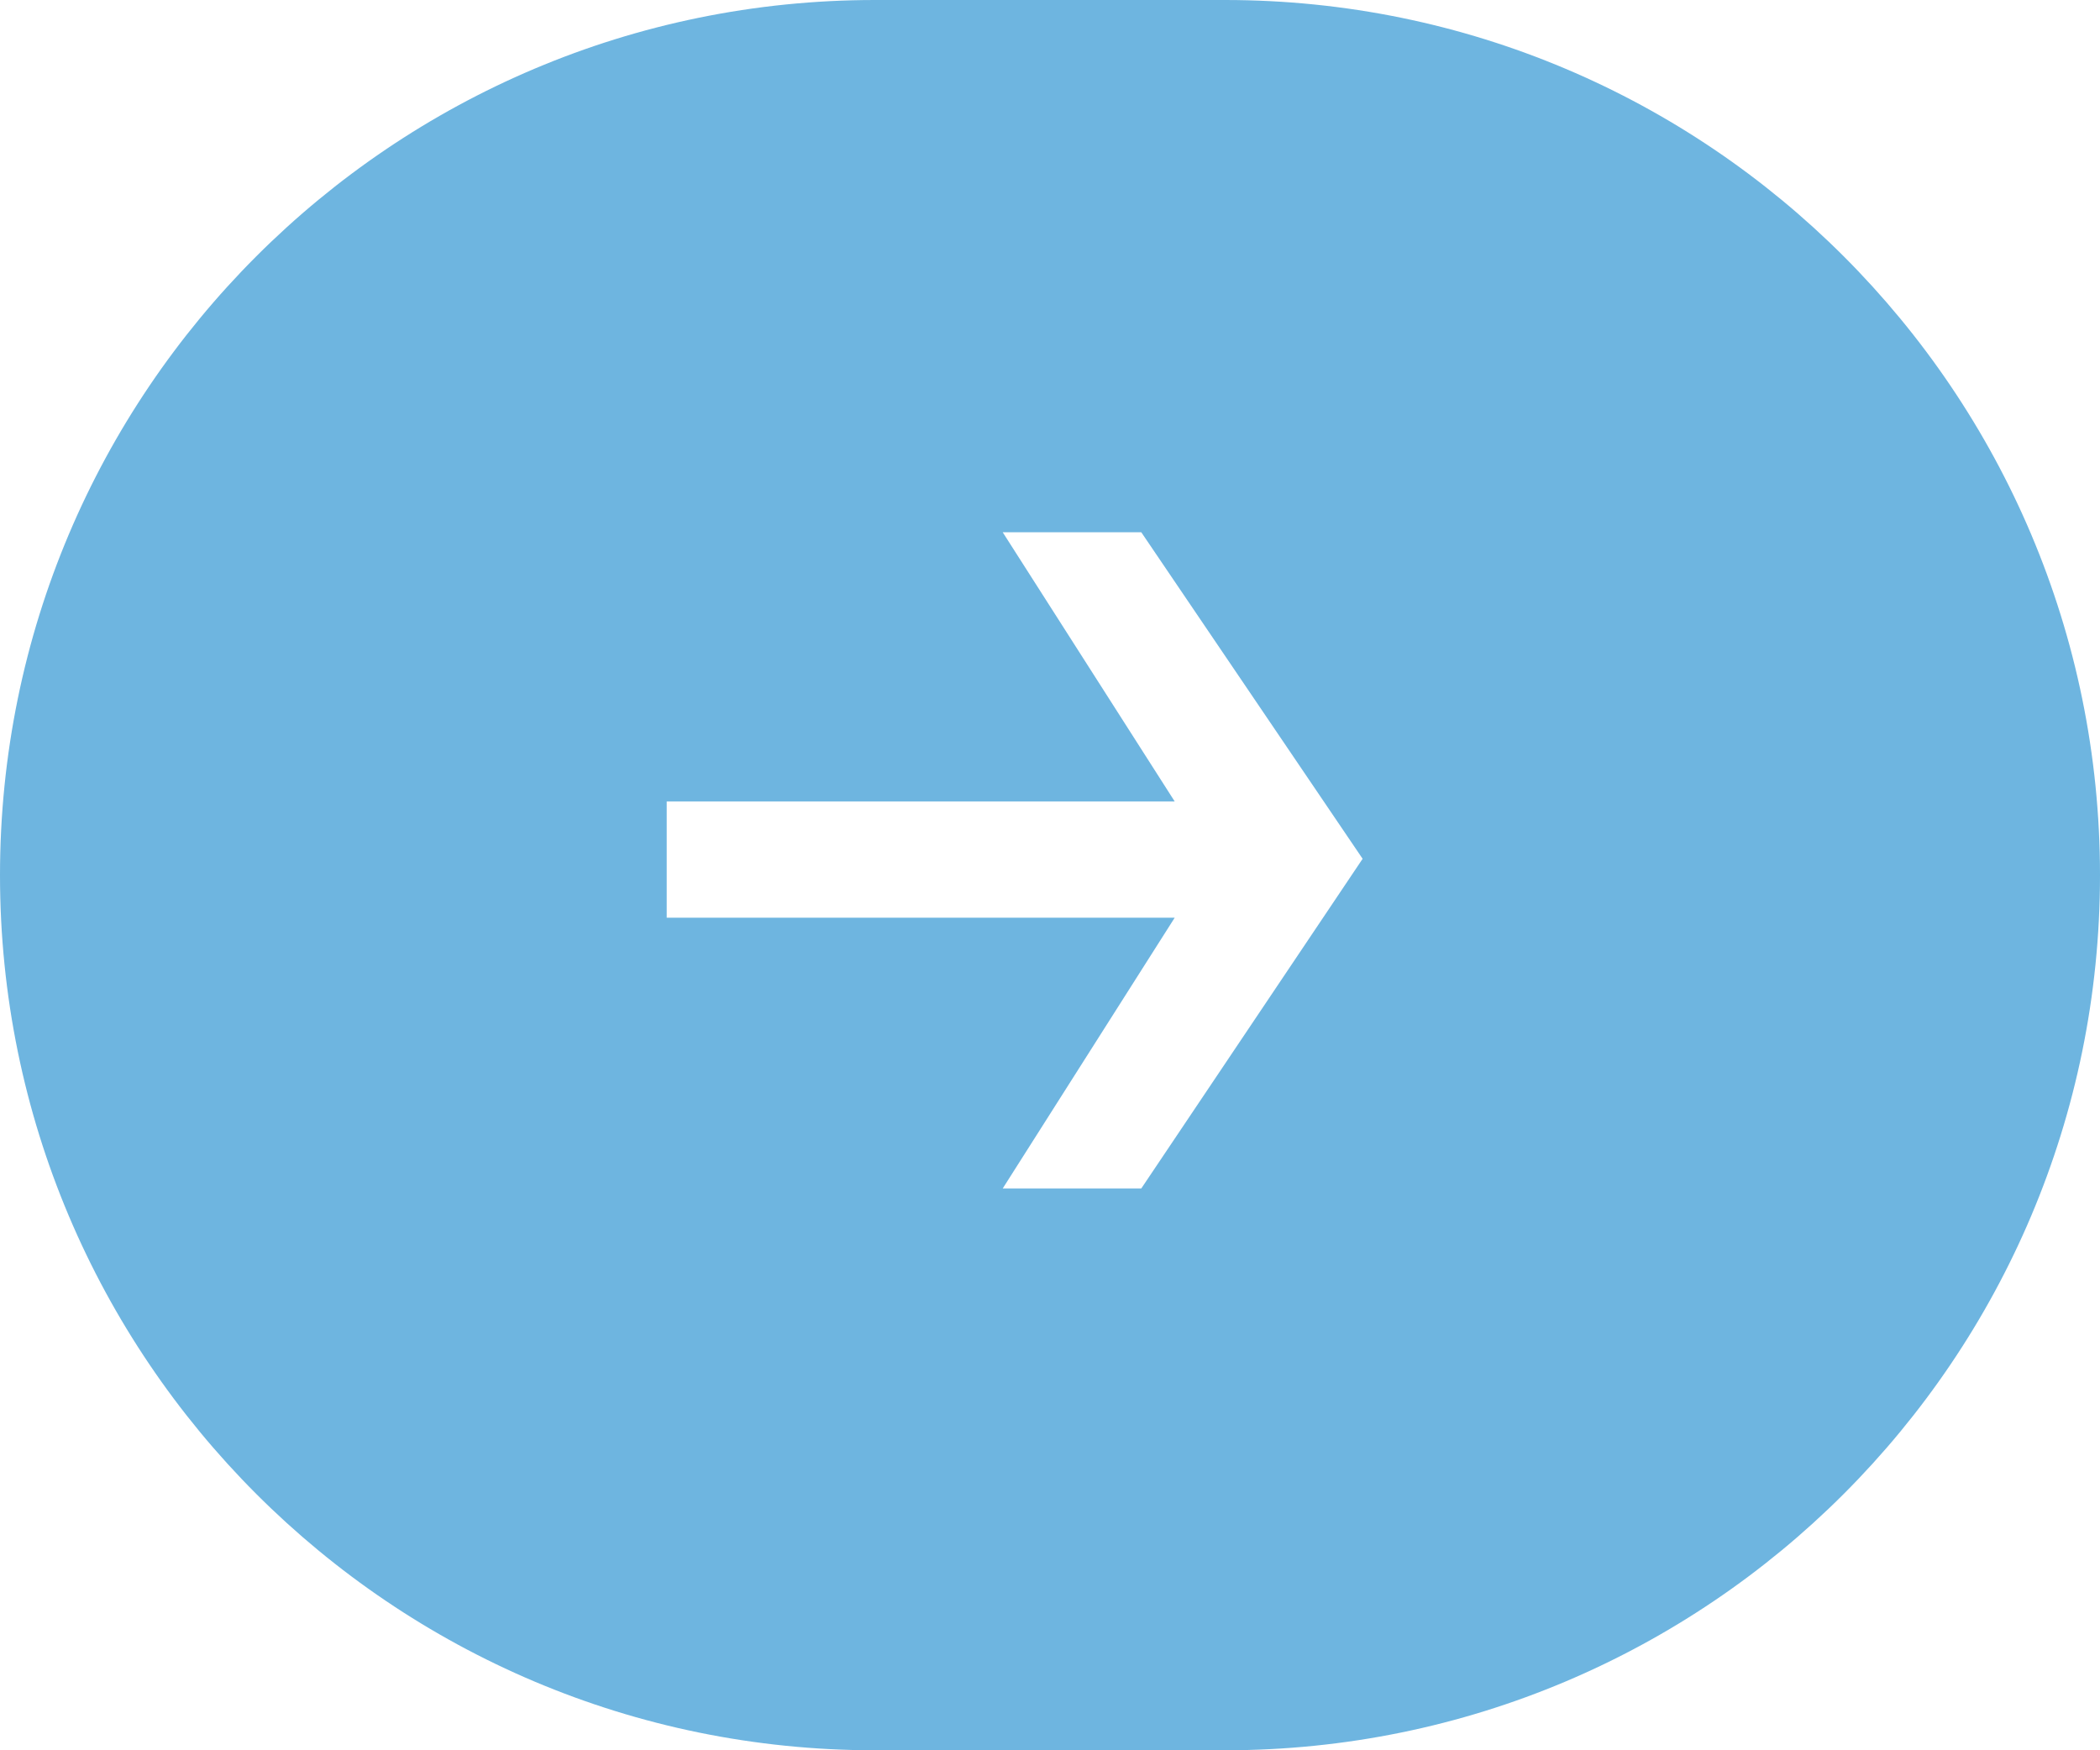 <?xml version="1.0" encoding="UTF-8"?> <svg xmlns="http://www.w3.org/2000/svg" width="60" height="50" viewBox="0 0 60 50" fill="none"><path fill-rule="evenodd" clip-rule="evenodd" d="M25 -3.0598e-06L35 -2.18557e-06C48.807 -9.78513e-07 60 11.193 60 25C60 38.807 48.807 50 35 50L25 50C11.193 50 9.78513e-07 38.807 2.18557e-06 25C3.39263e-06 11.193 11.193 -4.26685e-06 25 -3.0598e-06ZM38.932 24.533L32.608 15.205L28.649 15.205L33.563 22.895L19.049 22.895L19.049 26.216L33.563 26.216L28.649 33.951L32.608 33.951L38.932 24.533Z" fill="#6EB5E0"></path></svg> 